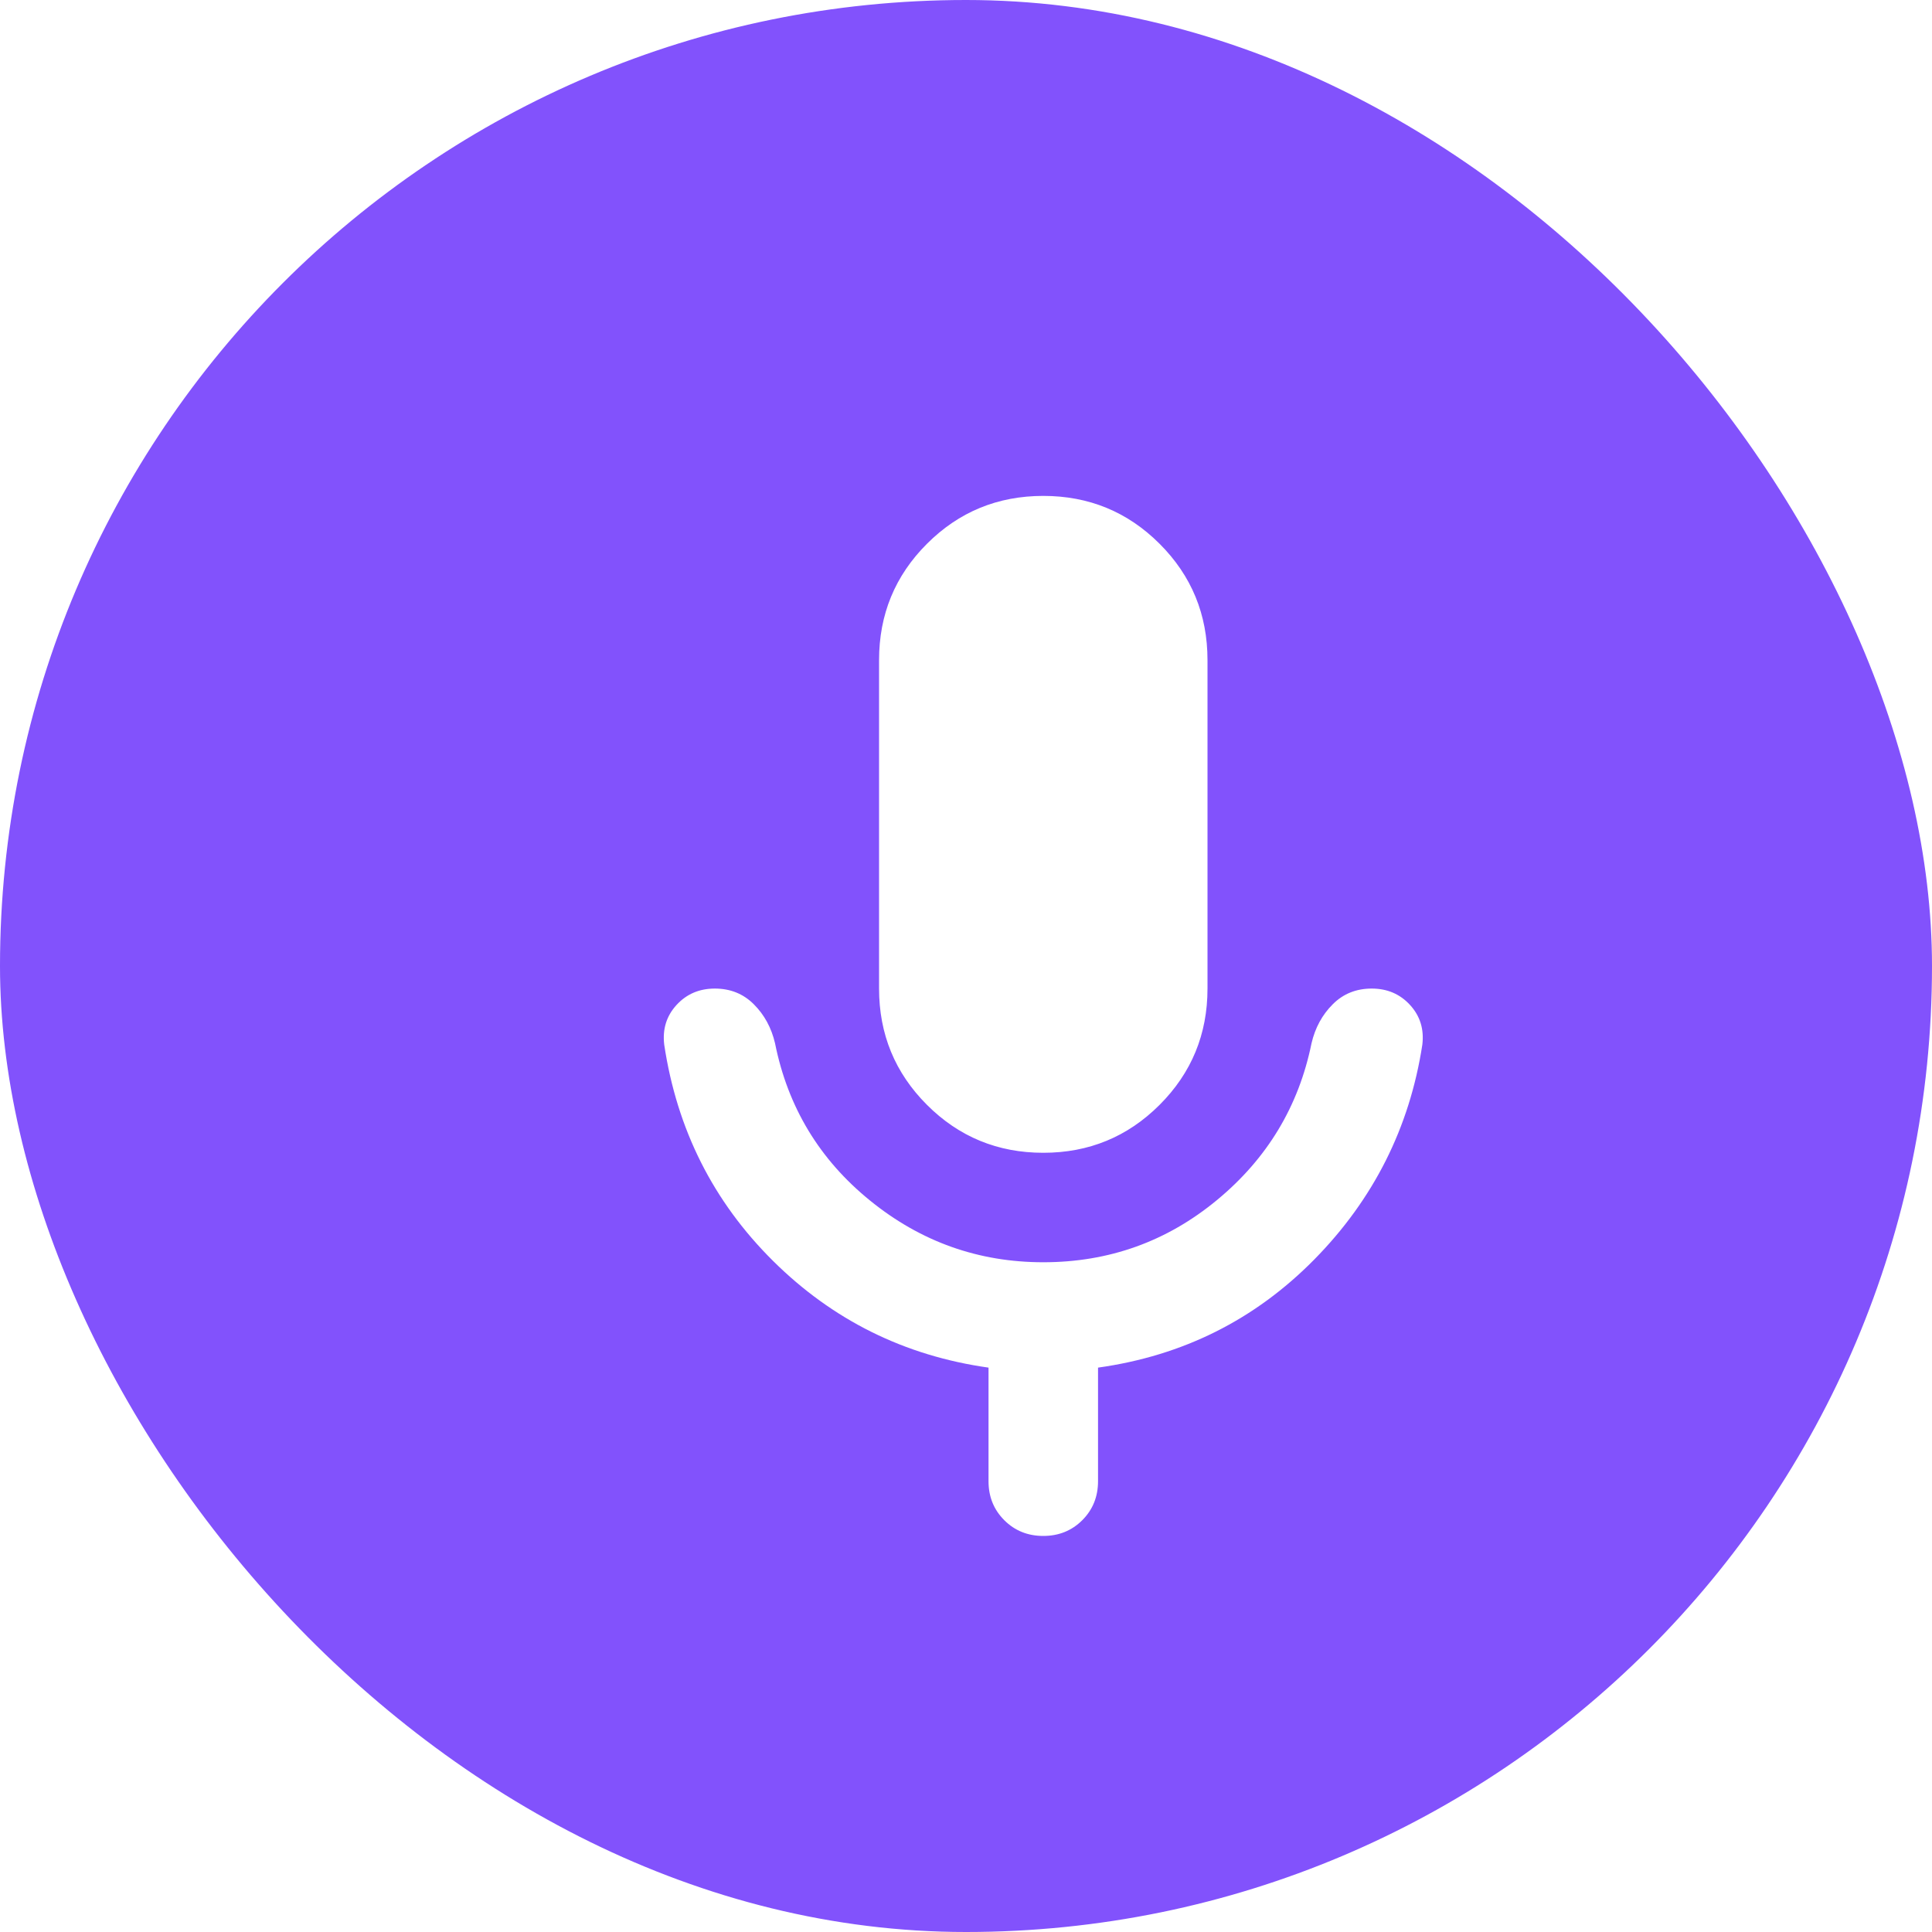 <svg width="50" height="50" viewBox="0 0 50 50" fill="none" xmlns="http://www.w3.org/2000/svg">
<rect width="50" height="50" rx="25" fill="#8252FC"/>
<g filter="url(#filter0_d_623_2282)">
<mask id="mask0_623_2282" style="mask-type:alpha" maskUnits="userSpaceOnUse" x="8" y="8" width="34" height="34">
<rect x="8" y="8" width="34" height="34" fill="#8252FC"/>
</mask>
<g mask="url(#mask0_623_2282)">
<path d="M25 27.834C23.82 27.834 22.816 27.42 21.99 26.594C21.163 25.767 20.75 24.764 20.75 23.584V15.084C20.75 13.903 21.163 12.899 21.99 12.073C22.816 11.247 23.82 10.834 25 10.834C26.181 10.834 27.184 11.247 28.01 12.073C28.837 12.899 29.25 13.903 29.25 15.084V23.584C29.25 24.764 28.837 25.767 28.01 26.594C27.184 27.42 26.181 27.834 25 27.834ZM23.583 36.334V33.394C21.411 33.087 19.552 32.166 18.005 30.631C16.459 29.097 15.52 27.231 15.19 25.036C15.142 24.634 15.249 24.292 15.508 24.009C15.768 23.725 16.099 23.584 16.5 23.584C16.901 23.584 17.238 23.719 17.509 23.991C17.781 24.262 17.964 24.599 18.058 25C18.389 26.653 19.209 28.011 20.52 29.073C21.83 30.136 23.324 30.667 25 30.667C26.7 30.667 28.199 30.13 29.498 29.055C30.797 27.981 31.611 26.629 31.942 25C32.036 24.599 32.219 24.262 32.491 23.991C32.762 23.719 33.099 23.584 33.5 23.584C33.901 23.584 34.232 23.725 34.492 24.009C34.751 24.292 34.858 24.634 34.81 25.036C34.48 27.184 33.547 29.038 32.013 30.596C30.478 32.154 28.613 33.087 26.417 33.394V36.334C26.417 36.735 26.281 37.071 26.009 37.343C25.738 37.614 25.401 37.75 25 37.75C24.599 37.75 24.262 37.614 23.991 37.343C23.719 37.071 23.583 36.735 23.583 36.334Z" fill="white"/>
</g>
</g>
<defs>
<filter id="filter0_d_623_2282" x="13.179" y="8.834" width="27.643" height="34.916" filterUnits="userSpaceOnUse" color-interpolation-filters="sRGB">
<feFlood flood-opacity="0" result="BackgroundImageFix"/>
<feColorMatrix in="SourceAlpha" type="matrix" values="0 0 0 0 0 0 0 0 0 0 0 0 0 0 0 0 0 0 127 0" result="hardAlpha"/>
<feOffset dx="2" dy="2"/>
<feGaussianBlur stdDeviation="2"/>
<feComposite in2="hardAlpha" operator="out"/>
<feColorMatrix type="matrix" values="0 0 0 0 0 0 0 0 0 0 0 0 0 0 0 0 0 0 0.25 0"/>
<feBlend mode="normal" in2="BackgroundImageFix" result="effect1_dropShadow_623_2282"/>
<feBlend mode="normal" in="SourceGraphic" in2="effect1_dropShadow_623_2282" result="shape"/>
</filter>
</defs>
</svg>
